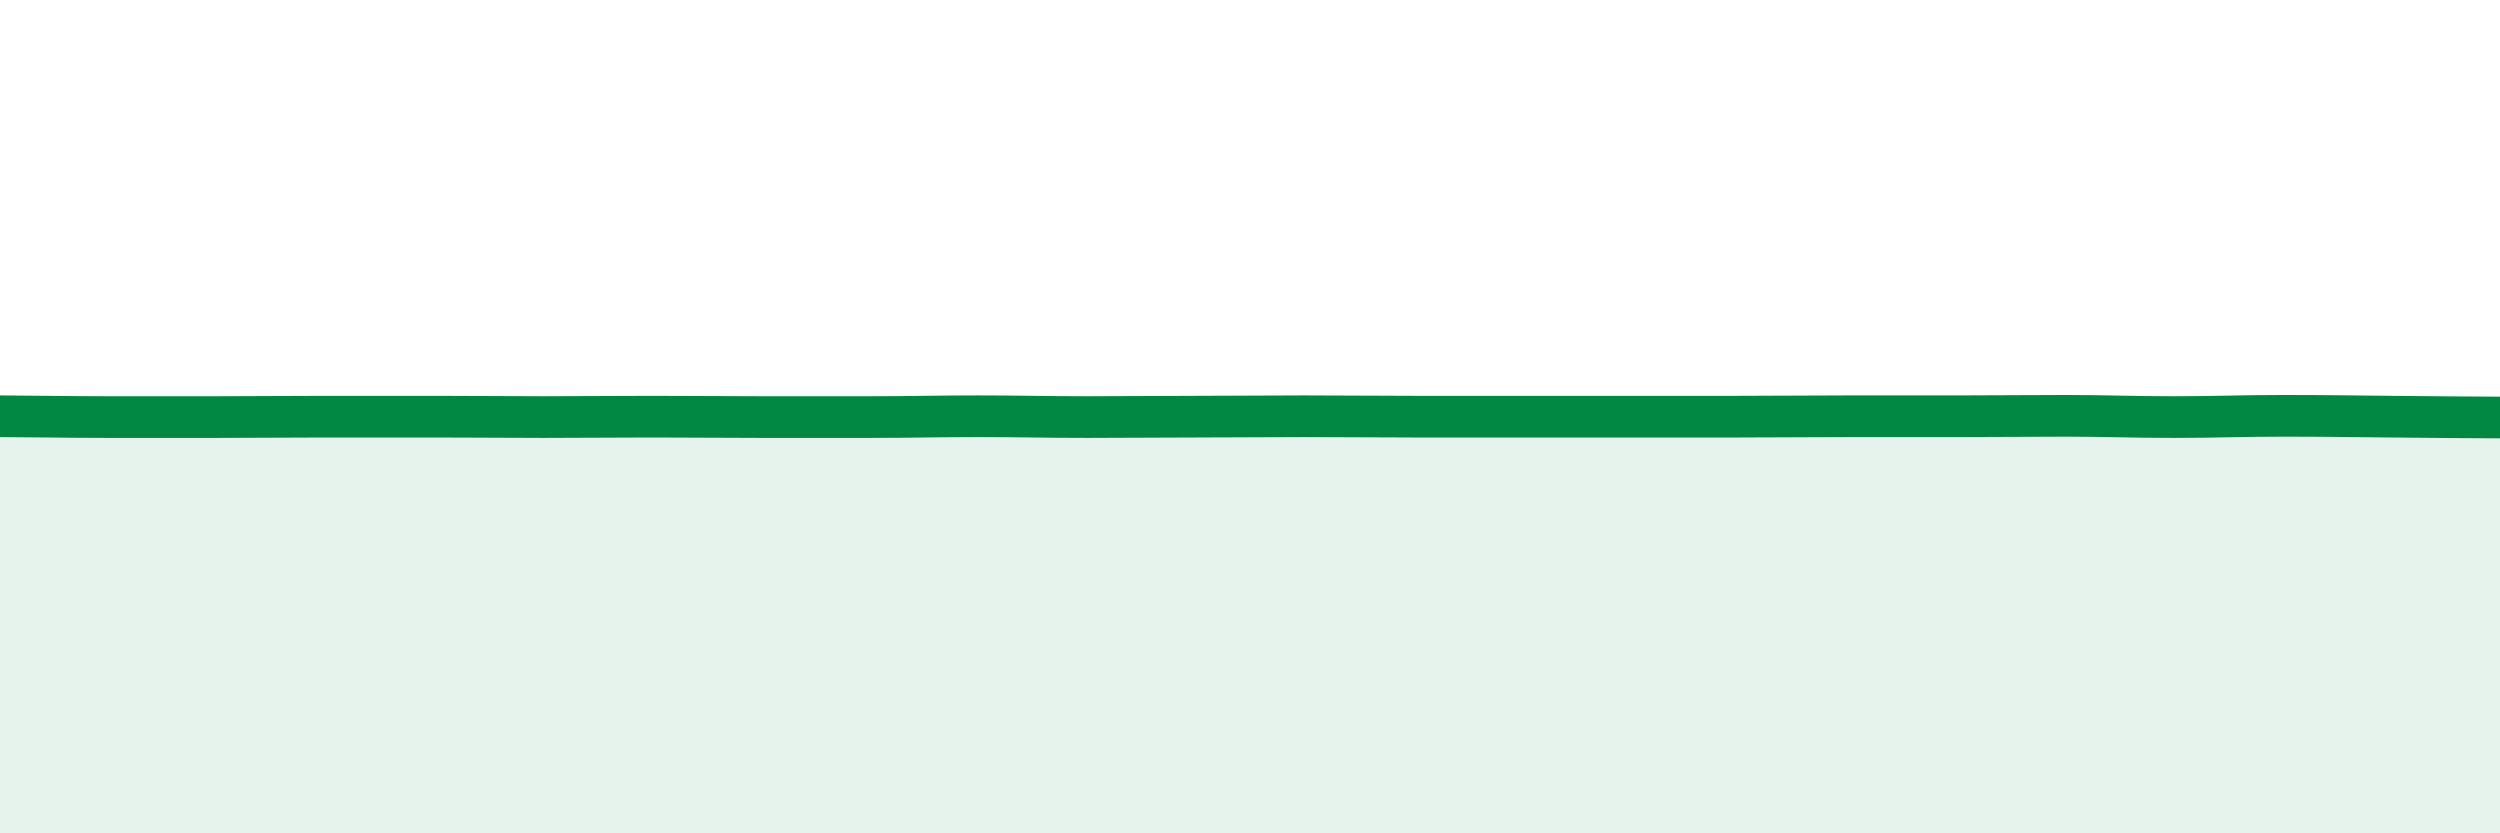 
    <svg width="60" height="20" viewBox="0 0 60 20" xmlns="http://www.w3.org/2000/svg">
      <path
        d="M 0,9.99 C 0.52,9.99 1.57,10.01 2.61,10.01 C 3.65,10.01 4.18,10.01 5.22,10.01 C 6.26,10.01 6.79,10 7.83,10 C 8.87,10 9.39,10 10.43,10 C 11.47,10 12,10.01 13.04,10.01 C 14.08,10.01 14.61,10 15.65,10 C 16.69,10 17.22,10.01 18.26,10.01 C 19.3,10.01 19.83,10.01 20.87,10.01 C 21.91,10.01 22.44,9.99 23.48,9.99 C 24.52,9.99 25.05,10.01 26.09,10.01 C 27.13,10.01 27.66,10 28.7,10 C 29.74,10 30.26,9.99 31.3,9.99 C 32.34,9.99 32.87,10 33.91,10 C 34.95,10 35.48,10 36.52,10 C 37.56,10 38.09,10 39.13,10 C 40.17,10 40.7,10 41.74,10 C 42.78,10 43.31,9.99 44.35,9.99 C 45.39,9.99 45.92,9.99 46.96,9.99 C 48,9.99 48.53,9.98 49.57,9.98 C 50.61,9.98 51.13,10.01 52.17,10.01 C 53.21,10.01 53.74,9.98 54.78,9.98 C 55.82,9.98 56.35,9.99 57.39,10 C 58.43,10.01 59.48,10.02 60,10.02L60 20L0 20Z"
        fill="#008740"
        opacity="0.1"
        stroke-linecap="round"
        stroke-linejoin="round"
      />
      <path
        d="M 0,9.99 C 0.52,9.99 1.57,10.01 2.61,10.01 C 3.65,10.01 4.18,10.01 5.22,10.01 C 6.26,10.01 6.79,10 7.83,10 C 8.87,10 9.39,10 10.43,10 C 11.47,10 12,10.01 13.04,10.01 C 14.08,10.01 14.61,10 15.65,10 C 16.69,10 17.22,10.01 18.26,10.01 C 19.3,10.01 19.83,10.01 20.87,10.01 C 21.91,10.01 22.44,9.99 23.48,9.99 C 24.52,9.99 25.05,10.01 26.09,10.01 C 27.13,10.01 27.66,10 28.7,10 C 29.74,10 30.26,9.99 31.3,9.99 C 32.34,9.99 32.87,10 33.91,10 C 34.95,10 35.48,10 36.52,10 C 37.56,10 38.09,10 39.13,10 C 40.17,10 40.7,10 41.74,10 C 42.78,10 43.31,9.99 44.35,9.99 C 45.39,9.99 45.92,9.99 46.96,9.99 C 48,9.99 48.53,9.98 49.57,9.98 C 50.61,9.98 51.13,10.01 52.17,10.01 C 53.21,10.01 53.74,9.98 54.78,9.98 C 55.82,9.98 56.35,9.99 57.39,10 C 58.43,10.01 59.48,10.02 60,10.02"
        stroke="#008740"
        stroke-width="1"
        fill="none"
        stroke-linecap="round"
        stroke-linejoin="round"
      />
    </svg>
  